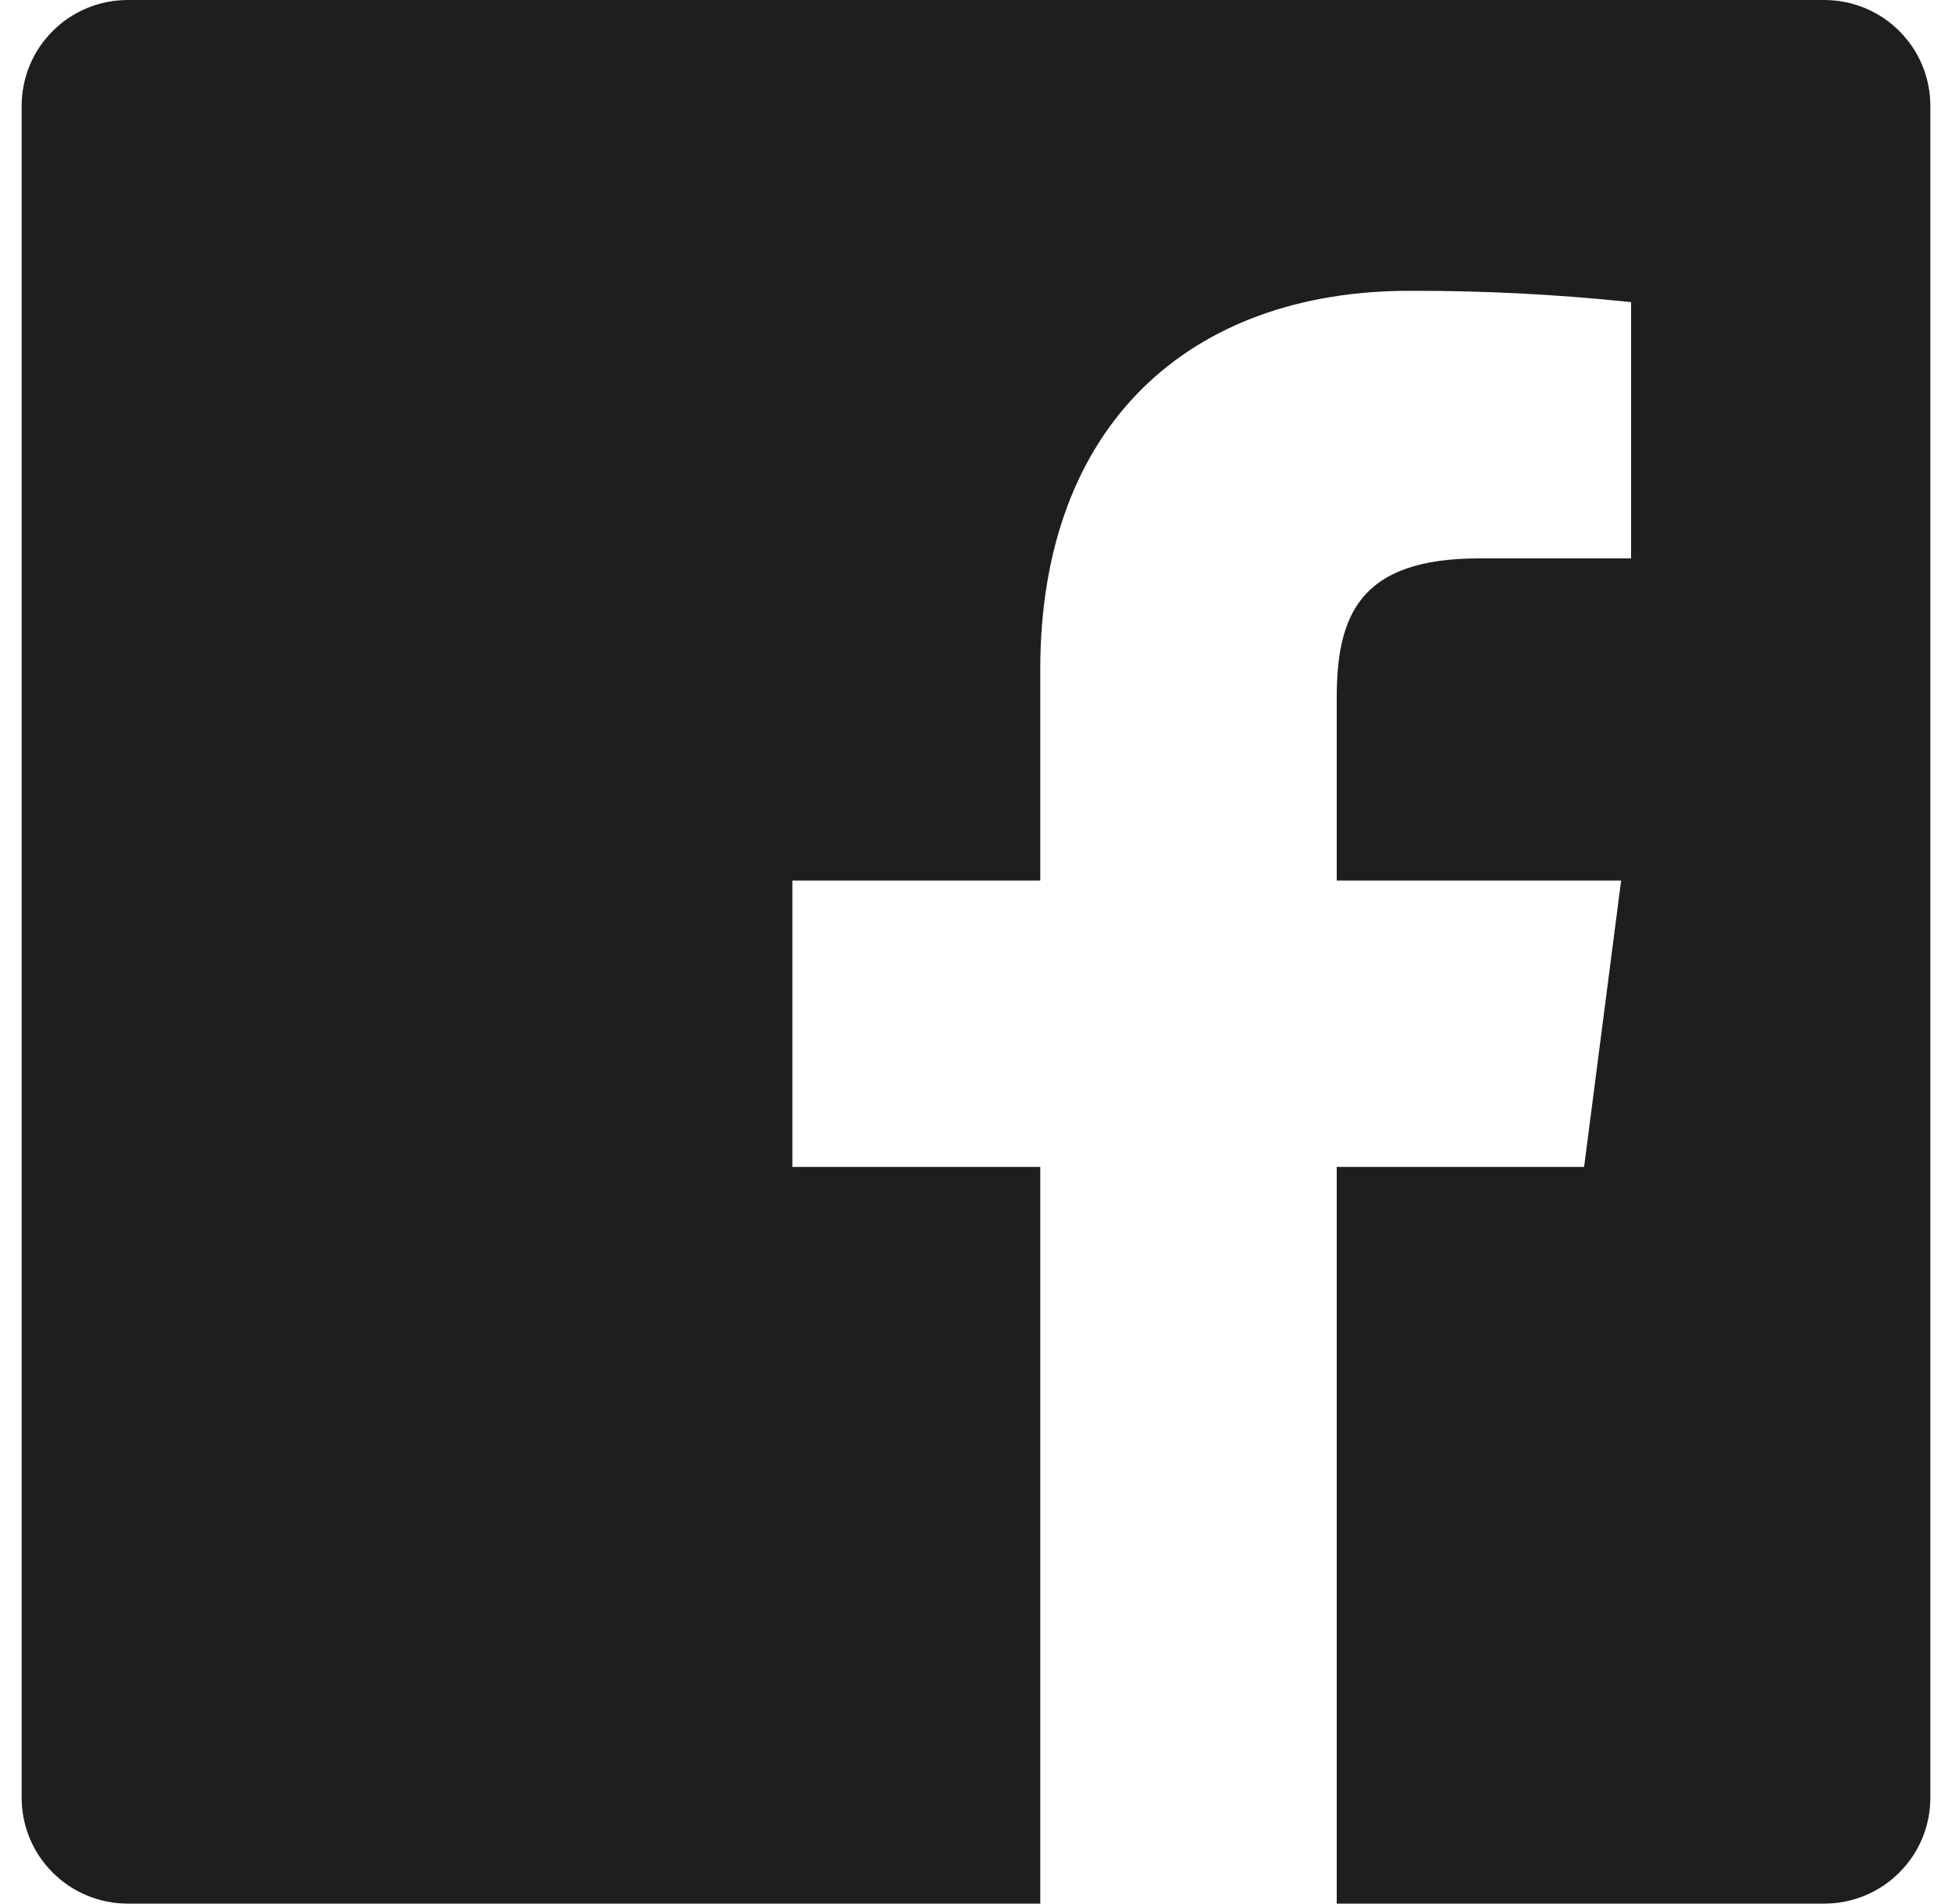 <svg width="40" height="39" viewBox="0 0 40 39" fill="none" xmlns="http://www.w3.org/2000/svg">
<path d="M27.392 39V23.907H32.461L33.22 18.04H27.392V14.298C27.392 12.599 27.866 11.44 30.308 11.44H33.424V6.19C31.915 6.031 30.399 5.953 28.883 5.958C24.391 5.958 21.317 8.693 21.317 13.715V18.04H16.237V23.907H21.317V39H2.617C2.041 39 1.488 38.772 1.081 38.365C0.673 37.959 0.444 37.408 0.444 36.833V2.167C0.444 1.592 0.673 1.041 1.081 0.635C1.488 0.228 2.041 0 2.617 0H37.383C37.959 0 38.512 0.228 38.919 0.635C39.327 1.041 39.556 1.592 39.556 2.167V36.833C39.556 37.408 39.327 37.959 38.919 38.365C38.512 38.772 37.959 39 37.383 39H27.392Z" fill="#1E1E1E"/>
</svg>
